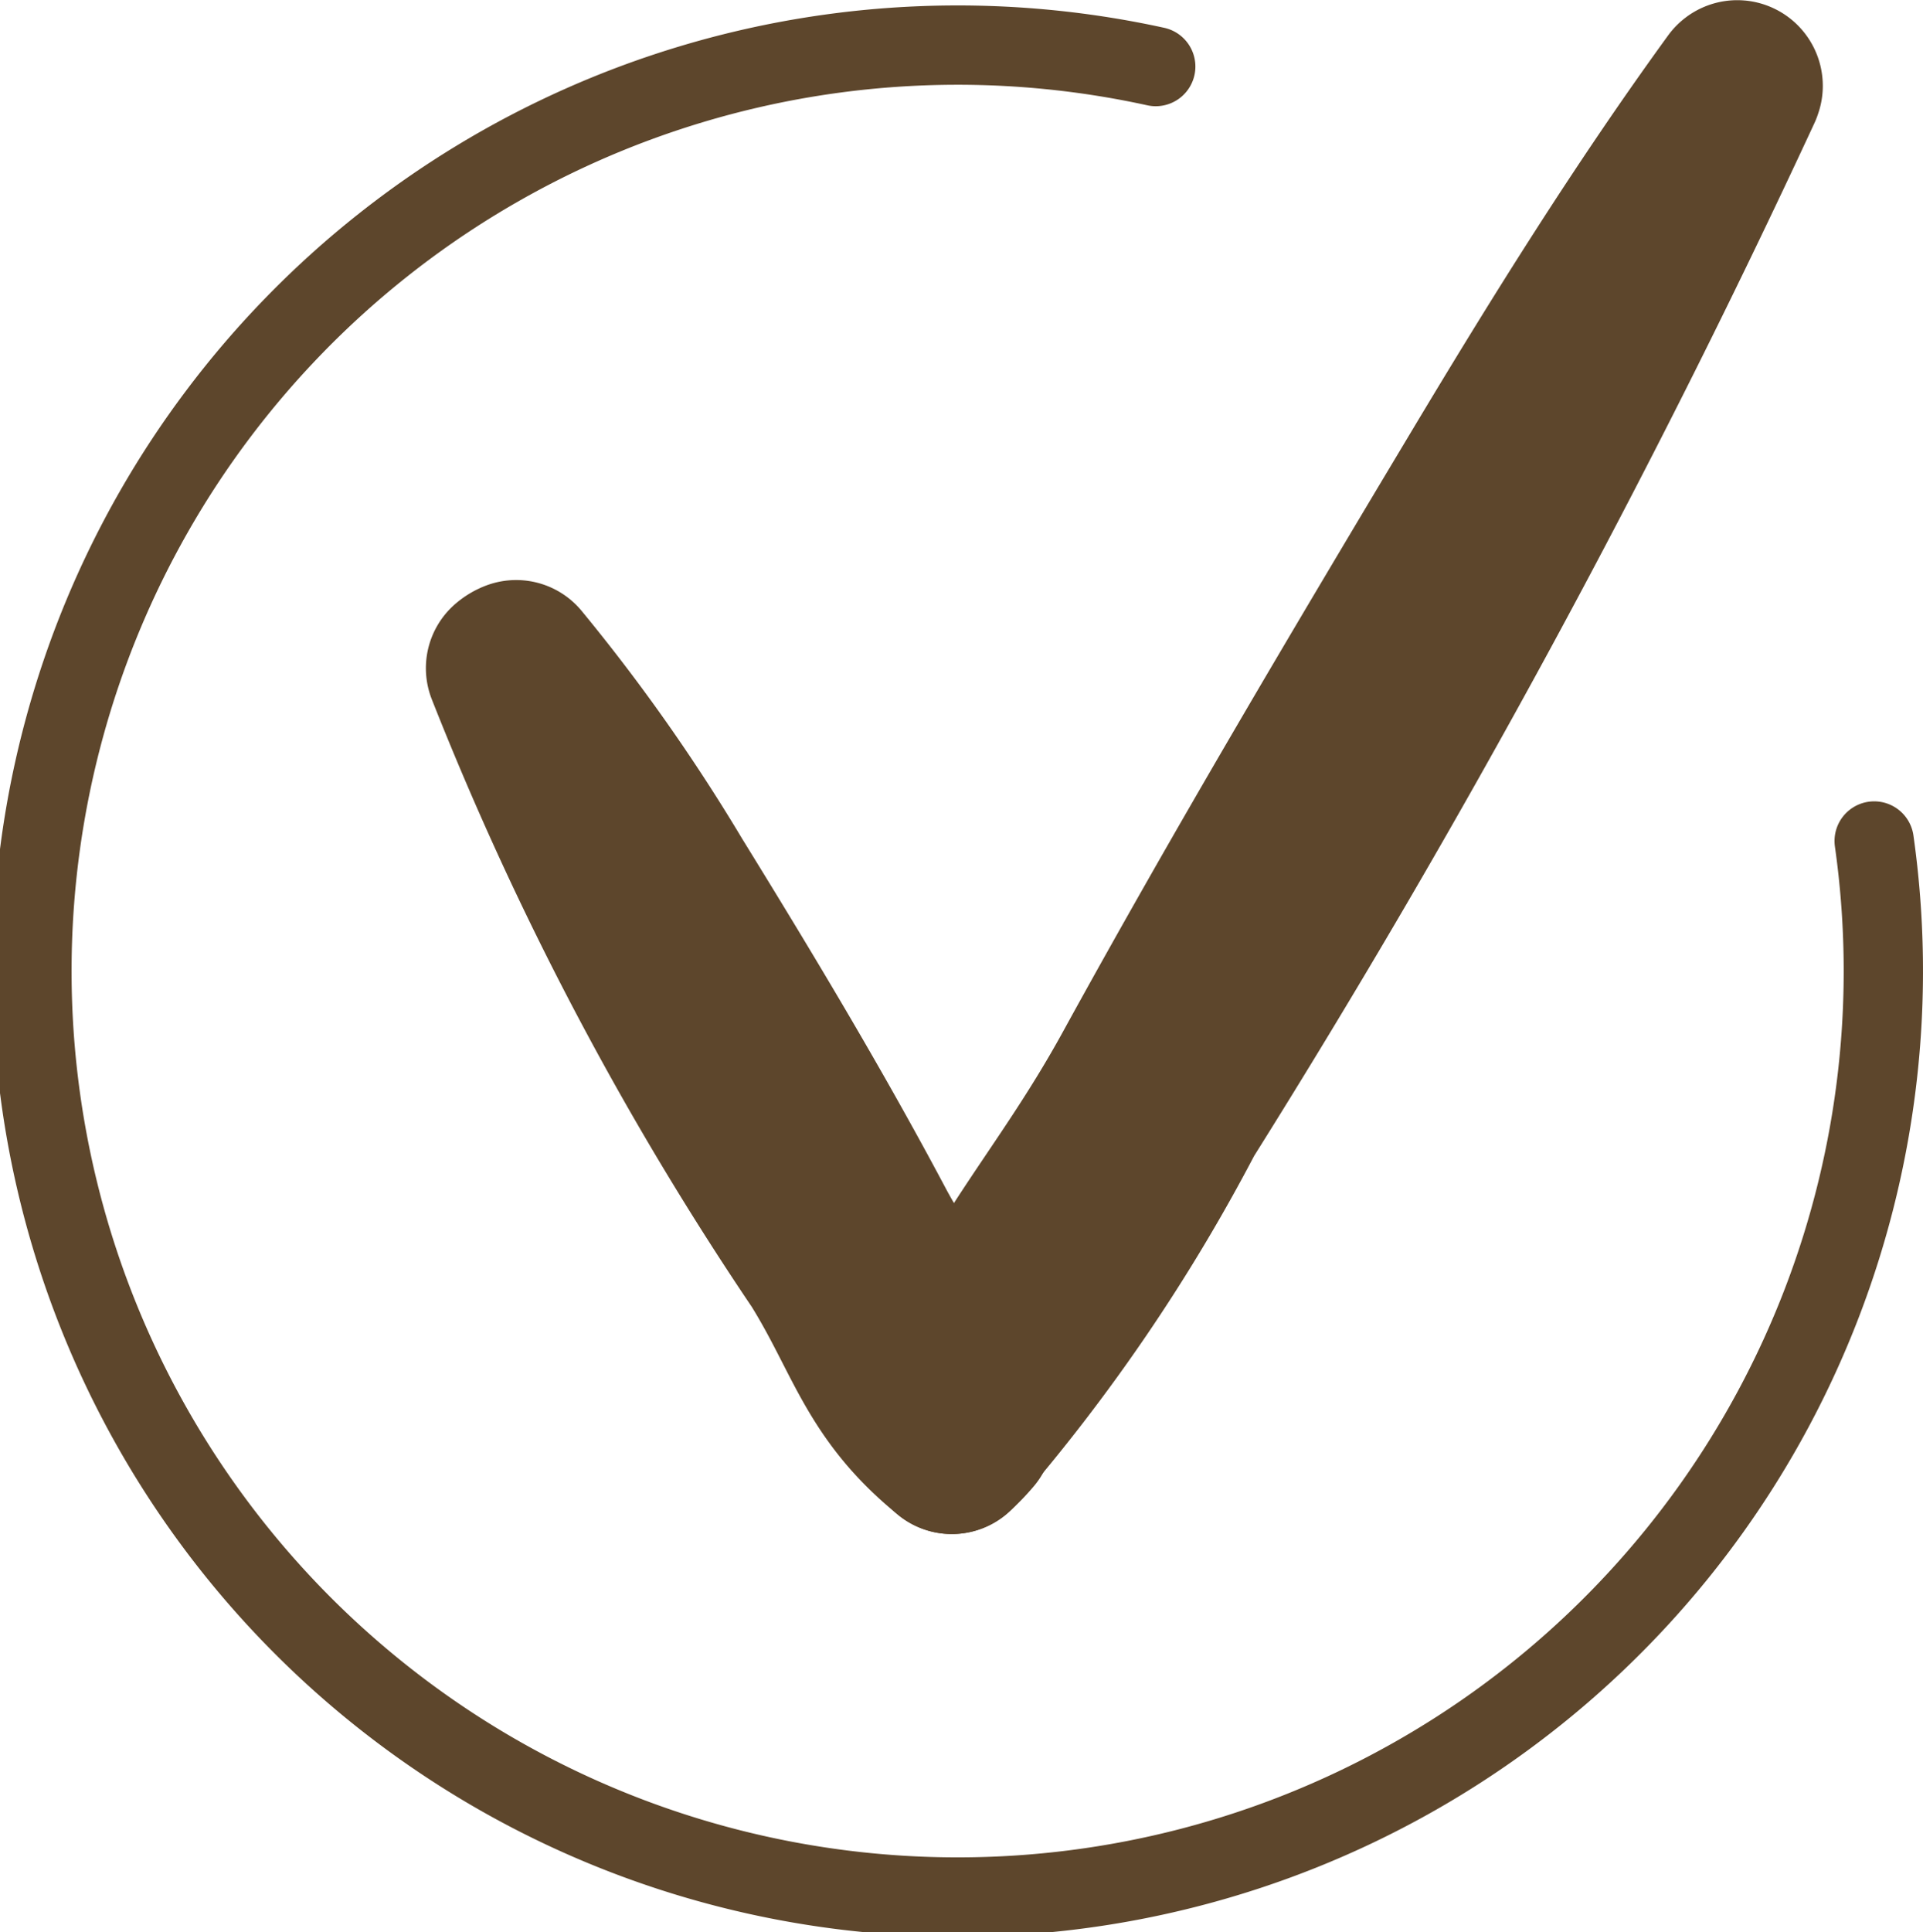 <?xml version="1.0" encoding="UTF-8"?> <svg xmlns="http://www.w3.org/2000/svg" xmlns:xlink="http://www.w3.org/1999/xlink" width="35.84" height="36" viewBox="0 0 35.84 36"><defs><style>.a{clip-path:url(#a);}.b,.d{fill:none;stroke:#5d462c;stroke-linecap:round;}.b{stroke-width:1.478px;}.c{fill:#5d462c;}.d{stroke-linejoin:round;stroke-miterlimit:10;stroke-width:3.165px;}</style><clipPath id="a"><rect width="35.84" height="36" transform="translate(2 2)"></rect></clipPath></defs><g transform="translate(-2 -2)"><g class="a"><path class="b" d="M23.54,3.24A17.253,17.253,0,1,0,36.93,17.67"></path></g><g class="a"><path class="c" d="M11.52,14.45a57.305,57.305,0,0,0,5.82,11.04c.87,1.4,1.03,2.4,2.4,3.51a3.341,3.341,0,0,0,.32-.33c-.28-1.79-1.07-2.34-1.86-3.84-1.16-2.18-2.43-4.29-3.72-6.38a33.067,33.067,0,0,0-2.86-4.06.333.333,0,0,0-.1.06"></path></g><g class="a"><path class="d" d="M11.52,14.45a57.305,57.305,0,0,0,5.82,11.04c.87,1.4,1.03,2.4,2.4,3.51a3.341,3.341,0,0,0,.32-.33c-.28-1.79-1.07-2.34-1.86-3.84-1.16-2.18-2.43-4.29-3.72-6.38a33.067,33.067,0,0,0-2.86-4.06A.333.333,0,0,0,11.52,14.45Z"></path></g><g class="a"><path class="c" d="M34.38,3.63A172.835,172.835,0,0,1,24,22.75,32.411,32.411,0,0,1,19.74,29a1.46,1.46,0,0,1-.26-.33c.91-2.89,2.28-4.07,3.71-6.67,2.07-3.77,4.27-7.47,6.48-11.16,1.48-2.47,3-4.91,4.7-7.25.01-.01.02,0,.02.01Z"></path></g><g class="a"><path class="d" d="M34.38,3.63A172.835,172.835,0,0,1,24,22.75,32.411,32.411,0,0,1,19.74,29a1.46,1.46,0,0,1-.26-.33c.91-2.89,2.28-4.07,3.71-6.67,2.07-3.77,4.27-7.47,6.48-11.16,1.48-2.47,3-4.91,4.7-7.25.01-.01.02,0,.02.01Z"></path></g></g></svg> 
